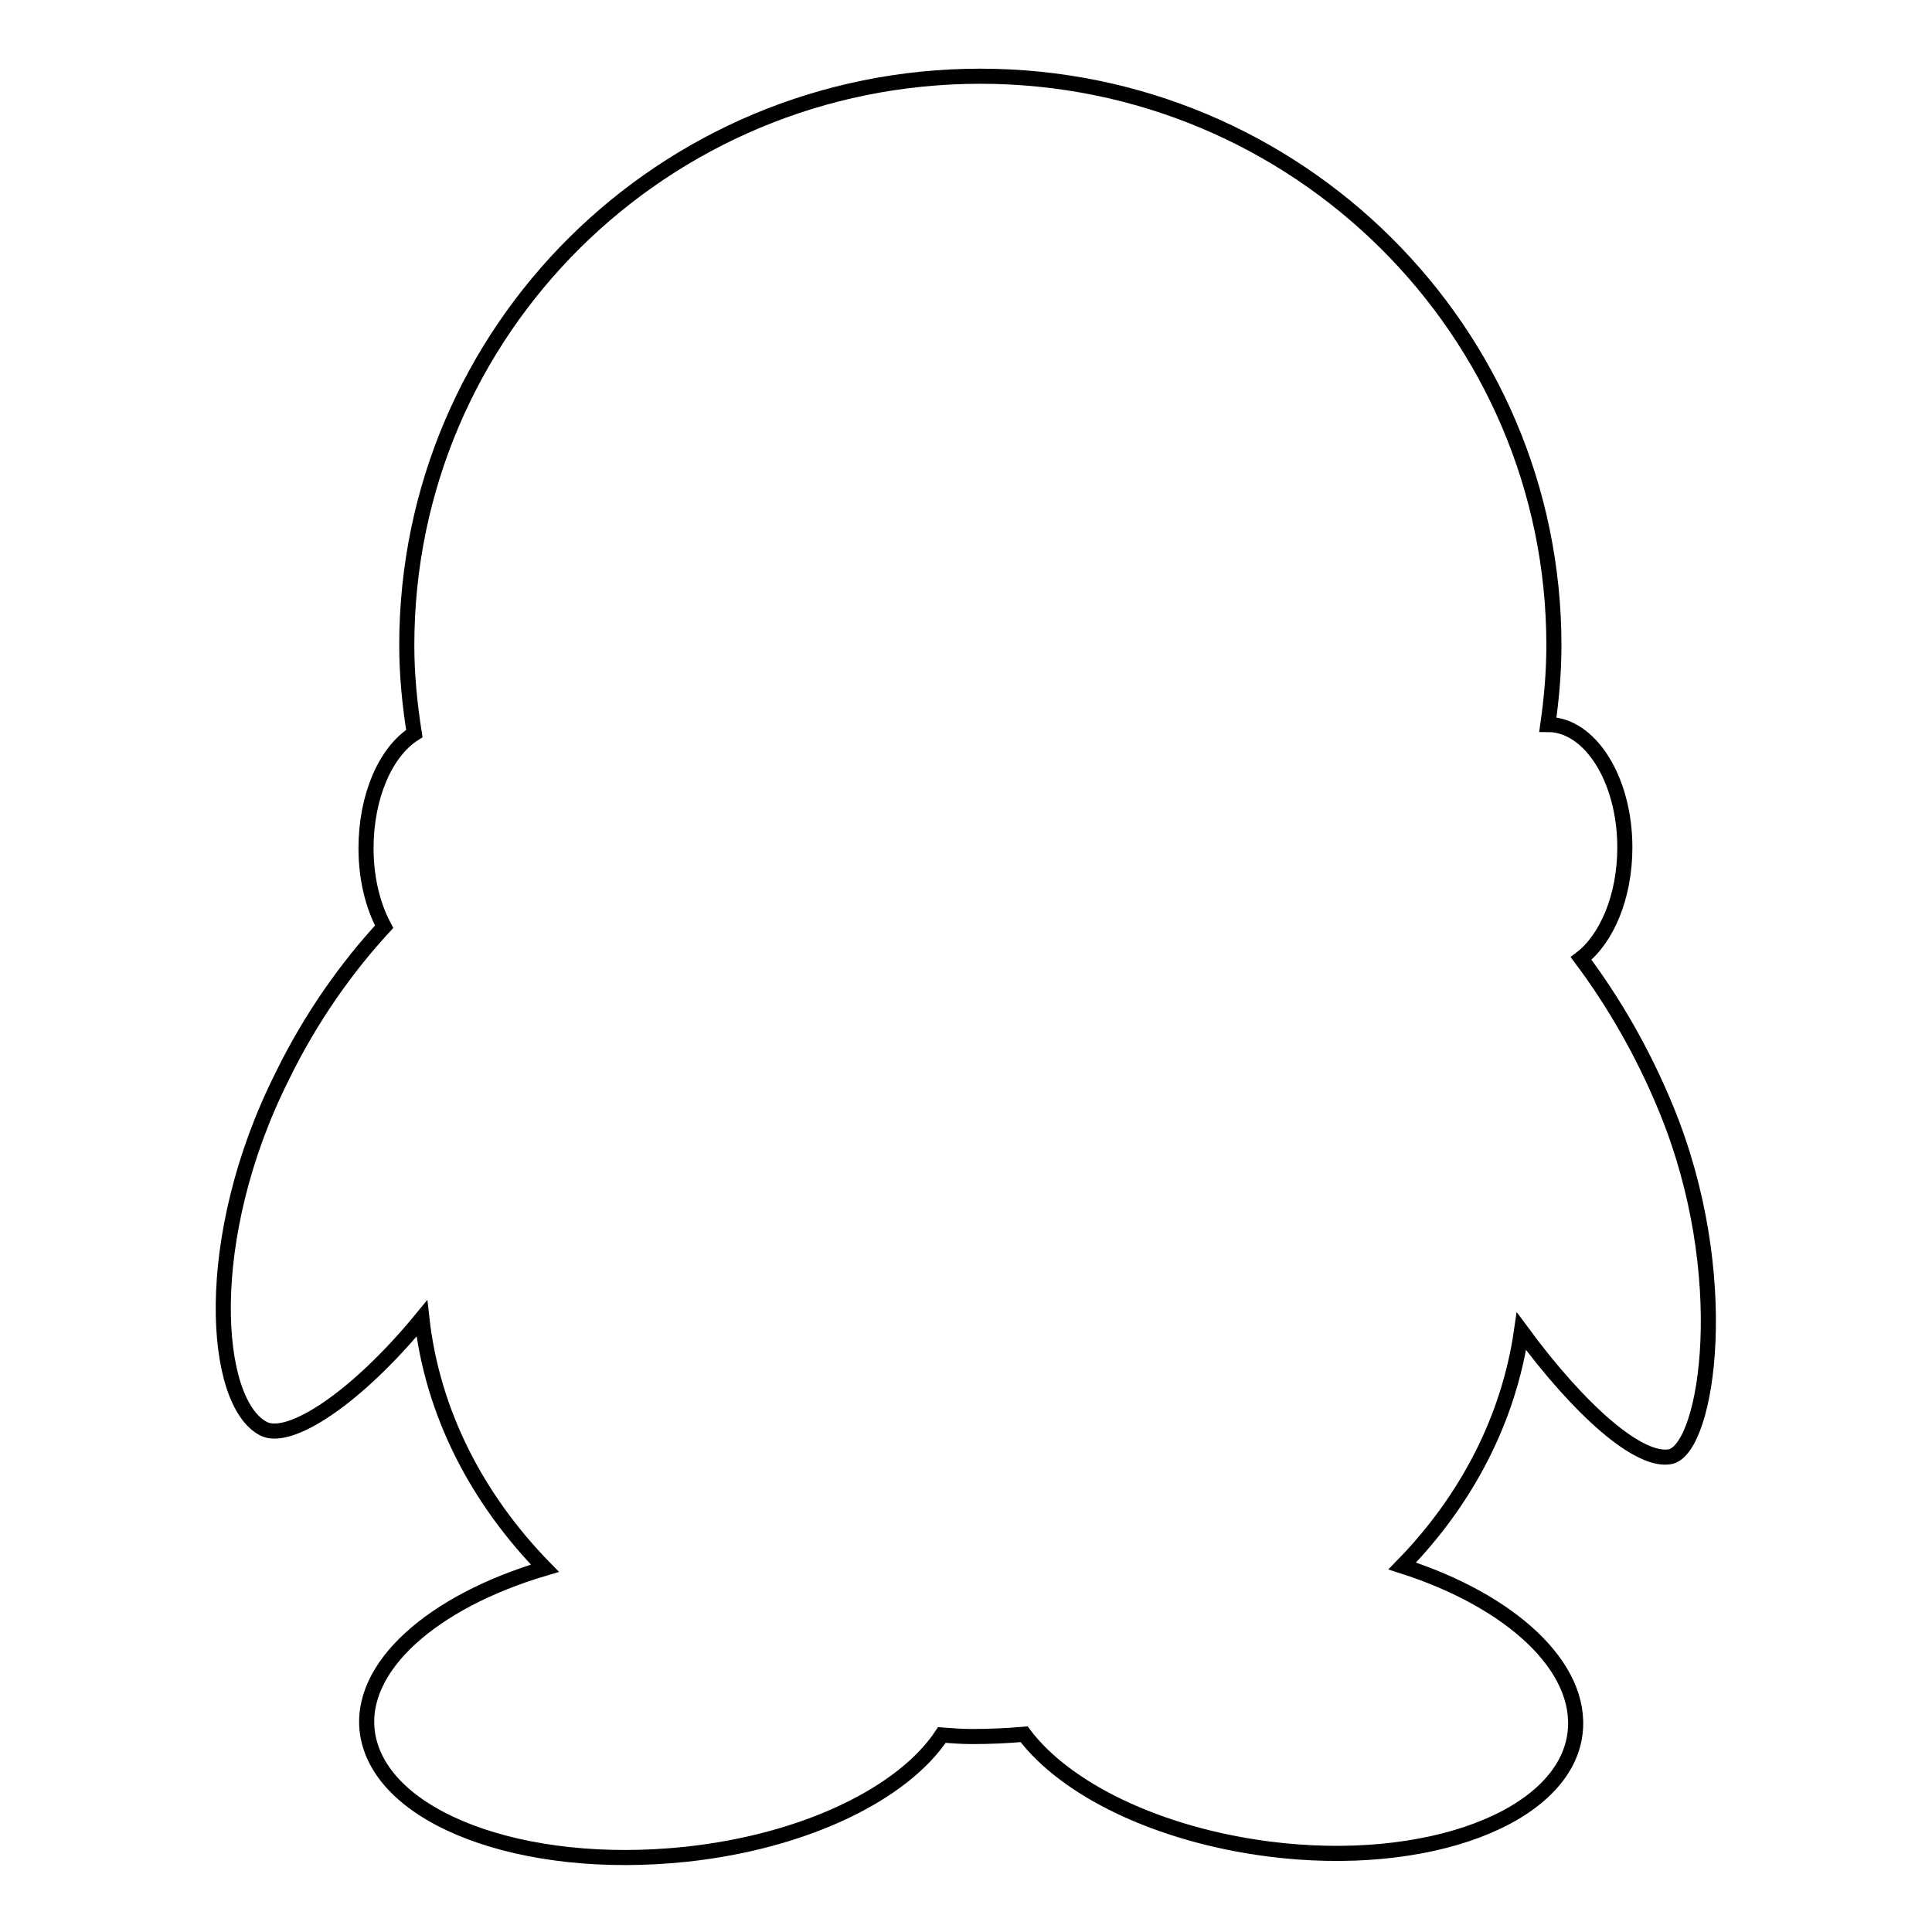 <?xml version="1.0" encoding="utf-8"?>
<!-- Svg Vector Icons : http://www.onlinewebfonts.com/icon -->
<!DOCTYPE svg PUBLIC "-//W3C//DTD SVG 1.1//EN" "http://www.w3.org/Graphics/SVG/1.1/DTD/svg11.dtd">
<svg version="1.1" xmlns="http://www.w3.org/2000/svg" xmlns:xlink="http://www.w3.org/1999/xlink" x="0px" y="0px" viewBox="0 0 256 256" enable-background="new 0 0 256 256" xml:space="preserve">
<g> <path stroke-width="2" fill-opacity="0" stroke="#000000"  d="M220.8,147c-3.1-7.6-7.1-14.4-11.3-20c3.4-2.6,5.8-8.2,5.8-14.7c0-9-4.6-16.3-10.2-16.3 c0.5-3.5,0.8-7,0.8-10.5c0-41.6-34-75.4-76-75.4c-42,0-76,33.7-76,75.4c0,4,0.4,7.9,1,11.7c-3.8,2.4-6.4,8.3-6.4,15.2 c0,4,0.9,7.6,2.4,10.4c-4.9,5.3-9.7,12-13.5,19.8c-10.8,21.5-9.2,43.2-2.5,46.7c3.4,1.8,12.3-4,21-14.6 c1.4,12.5,7.3,23.9,16.3,33.1c-14.9,4.4-24.8,13.1-23.5,21.9c1.7,11.2,20.5,18.3,42.2,16c15.9-1.7,28.8-8.1,33.9-15.8 c1.3,0.1,2.7,0.2,4,0.2c2.3,0,4.6-0.1,6.9-0.3c5.5,7.3,17.7,13.3,32.4,15.2c21,2.7,39.2-4.2,40.6-15.3c1.1-8.8-8.5-17.6-22.9-22.2 c8.5-8.7,14.1-19.4,15.8-31.1c7.8,10.6,15.7,17.5,19.8,16.6C226.3,191.7,229.8,168.9,220.8,147z"/></g>
</svg>